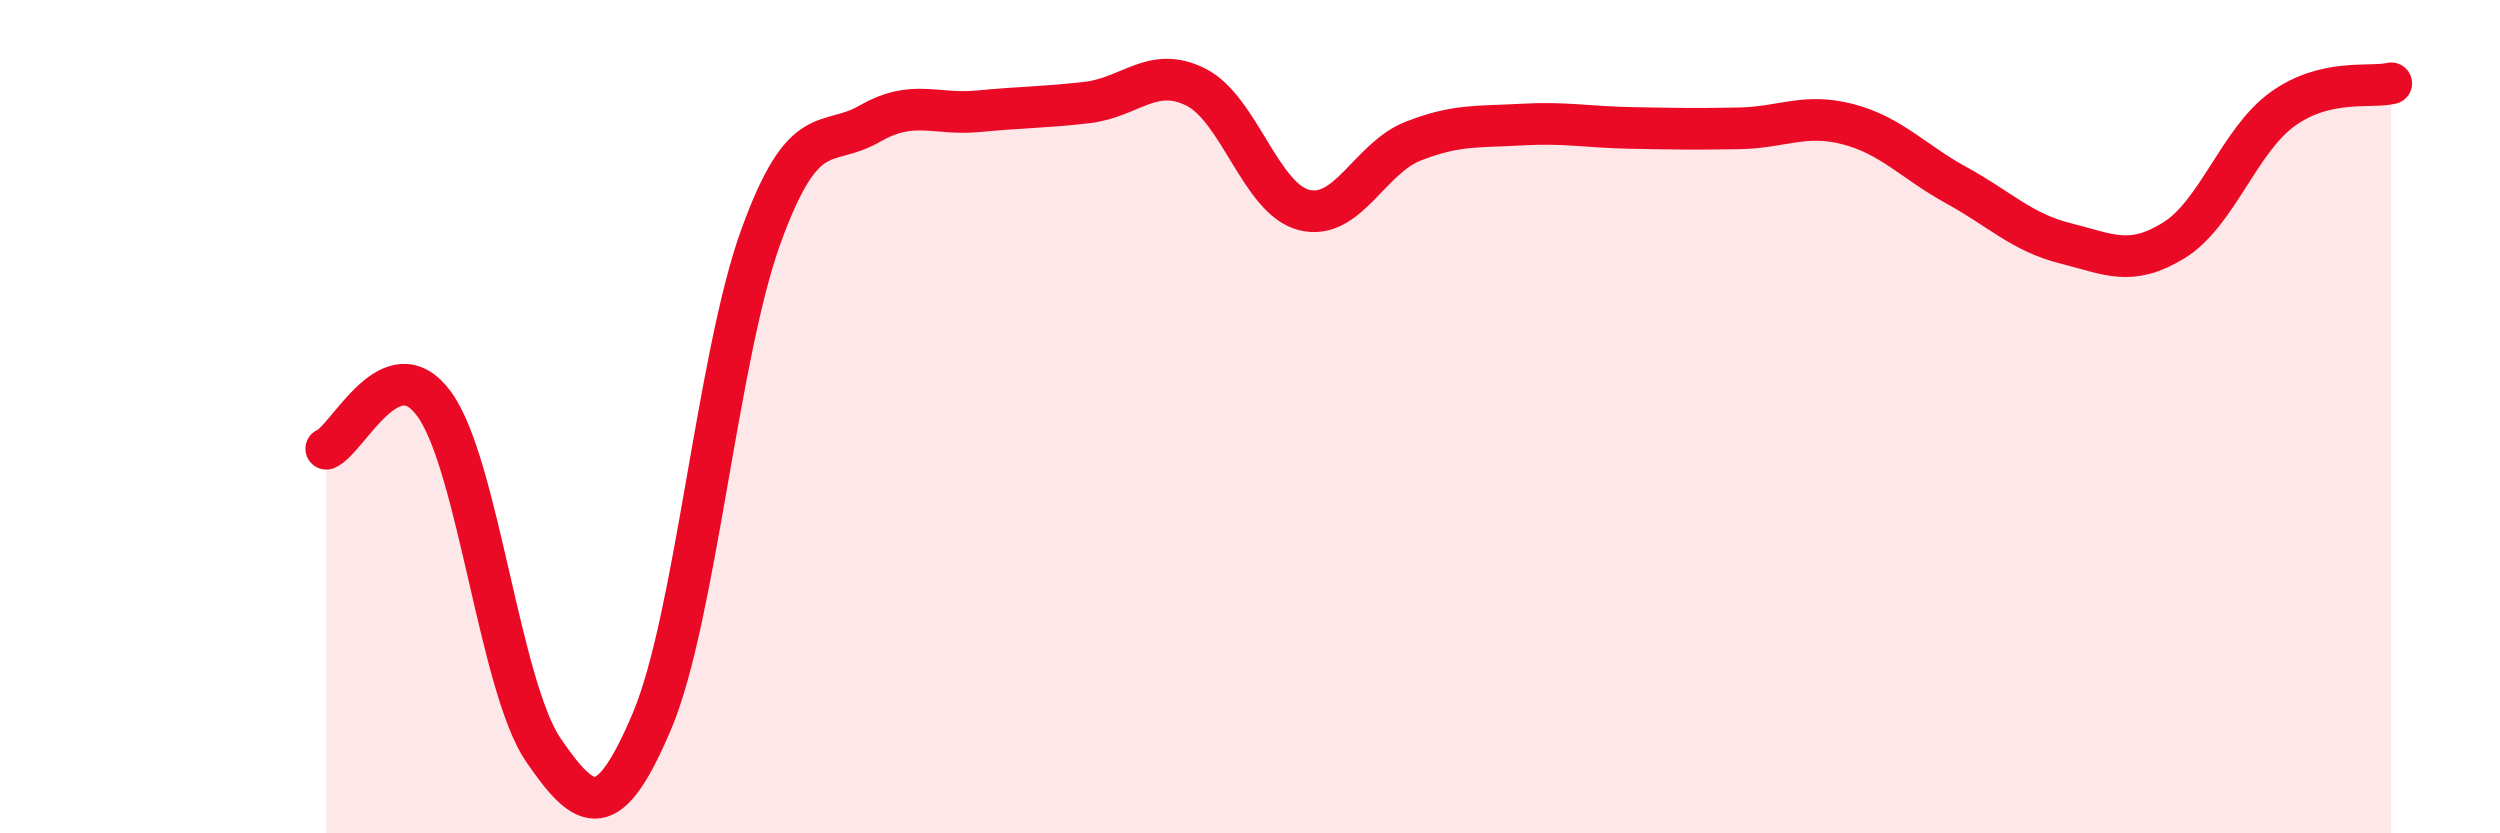 
    <svg width="60" height="20" viewBox="0 0 60 20" xmlns="http://www.w3.org/2000/svg">
      <path
        d="M 7.83,10.77 C 8.35,10.56 9.39,8.26 10.43,9.71 C 11.47,11.16 12,16.48 13.04,18 C 14.08,19.52 14.61,19.76 15.65,17.3 C 16.69,14.84 17.22,8.55 18.26,5.68 C 19.3,2.81 19.83,3.57 20.87,2.97 C 21.91,2.37 22.44,2.77 23.48,2.67 C 24.52,2.57 25.05,2.58 26.09,2.46 C 27.13,2.34 27.66,1.57 28.7,2.09 C 29.74,2.61 30.26,4.78 31.3,5.04 C 32.34,5.3 32.87,3.8 33.91,3.39 C 34.95,2.98 35.48,3.05 36.52,2.99 C 37.56,2.93 38.09,3.05 39.13,3.07 C 40.17,3.09 40.7,3.1 41.74,3.08 C 42.78,3.06 43.31,2.71 44.35,2.98 C 45.39,3.25 45.92,3.88 46.96,4.45 C 48,5.02 48.53,5.58 49.57,5.84 C 50.61,6.1 51.13,6.41 52.17,5.77 C 53.21,5.13 53.74,3.37 54.78,2.62 C 55.82,1.87 56.87,2.12 57.39,2L57.39 20L7.83 20Z"
        fill="#EB0A25"
        opacity="0.1"
        stroke-linecap="round"
        stroke-linejoin="round"
      />
      <path
        d="M 7.83,10.77 C 8.35,10.56 9.39,8.26 10.43,9.71 C 11.47,11.16 12,16.48 13.04,18 C 14.08,19.52 14.61,19.76 15.65,17.3 C 16.69,14.84 17.22,8.55 18.26,5.68 C 19.3,2.81 19.83,3.57 20.87,2.97 C 21.91,2.37 22.44,2.77 23.48,2.67 C 24.52,2.57 25.05,2.58 26.09,2.46 C 27.13,2.34 27.66,1.57 28.7,2.09 C 29.74,2.61 30.26,4.78 31.3,5.04 C 32.34,5.3 32.87,3.8 33.91,3.39 C 34.95,2.98 35.48,3.05 36.52,2.99 C 37.56,2.93 38.09,3.05 39.13,3.07 C 40.17,3.09 40.7,3.1 41.74,3.08 C 42.78,3.06 43.31,2.71 44.35,2.98 C 45.39,3.25 45.92,3.88 46.96,4.45 C 48,5.02 48.53,5.58 49.57,5.84 C 50.61,6.1 51.13,6.41 52.17,5.77 C 53.21,5.13 53.74,3.37 54.78,2.62 C 55.82,1.87 56.87,2.12 57.39,2"
        stroke="#EB0A25"
        stroke-width="1"
        fill="none"
        stroke-linecap="round"
        stroke-linejoin="round"
      />
    </svg>
  